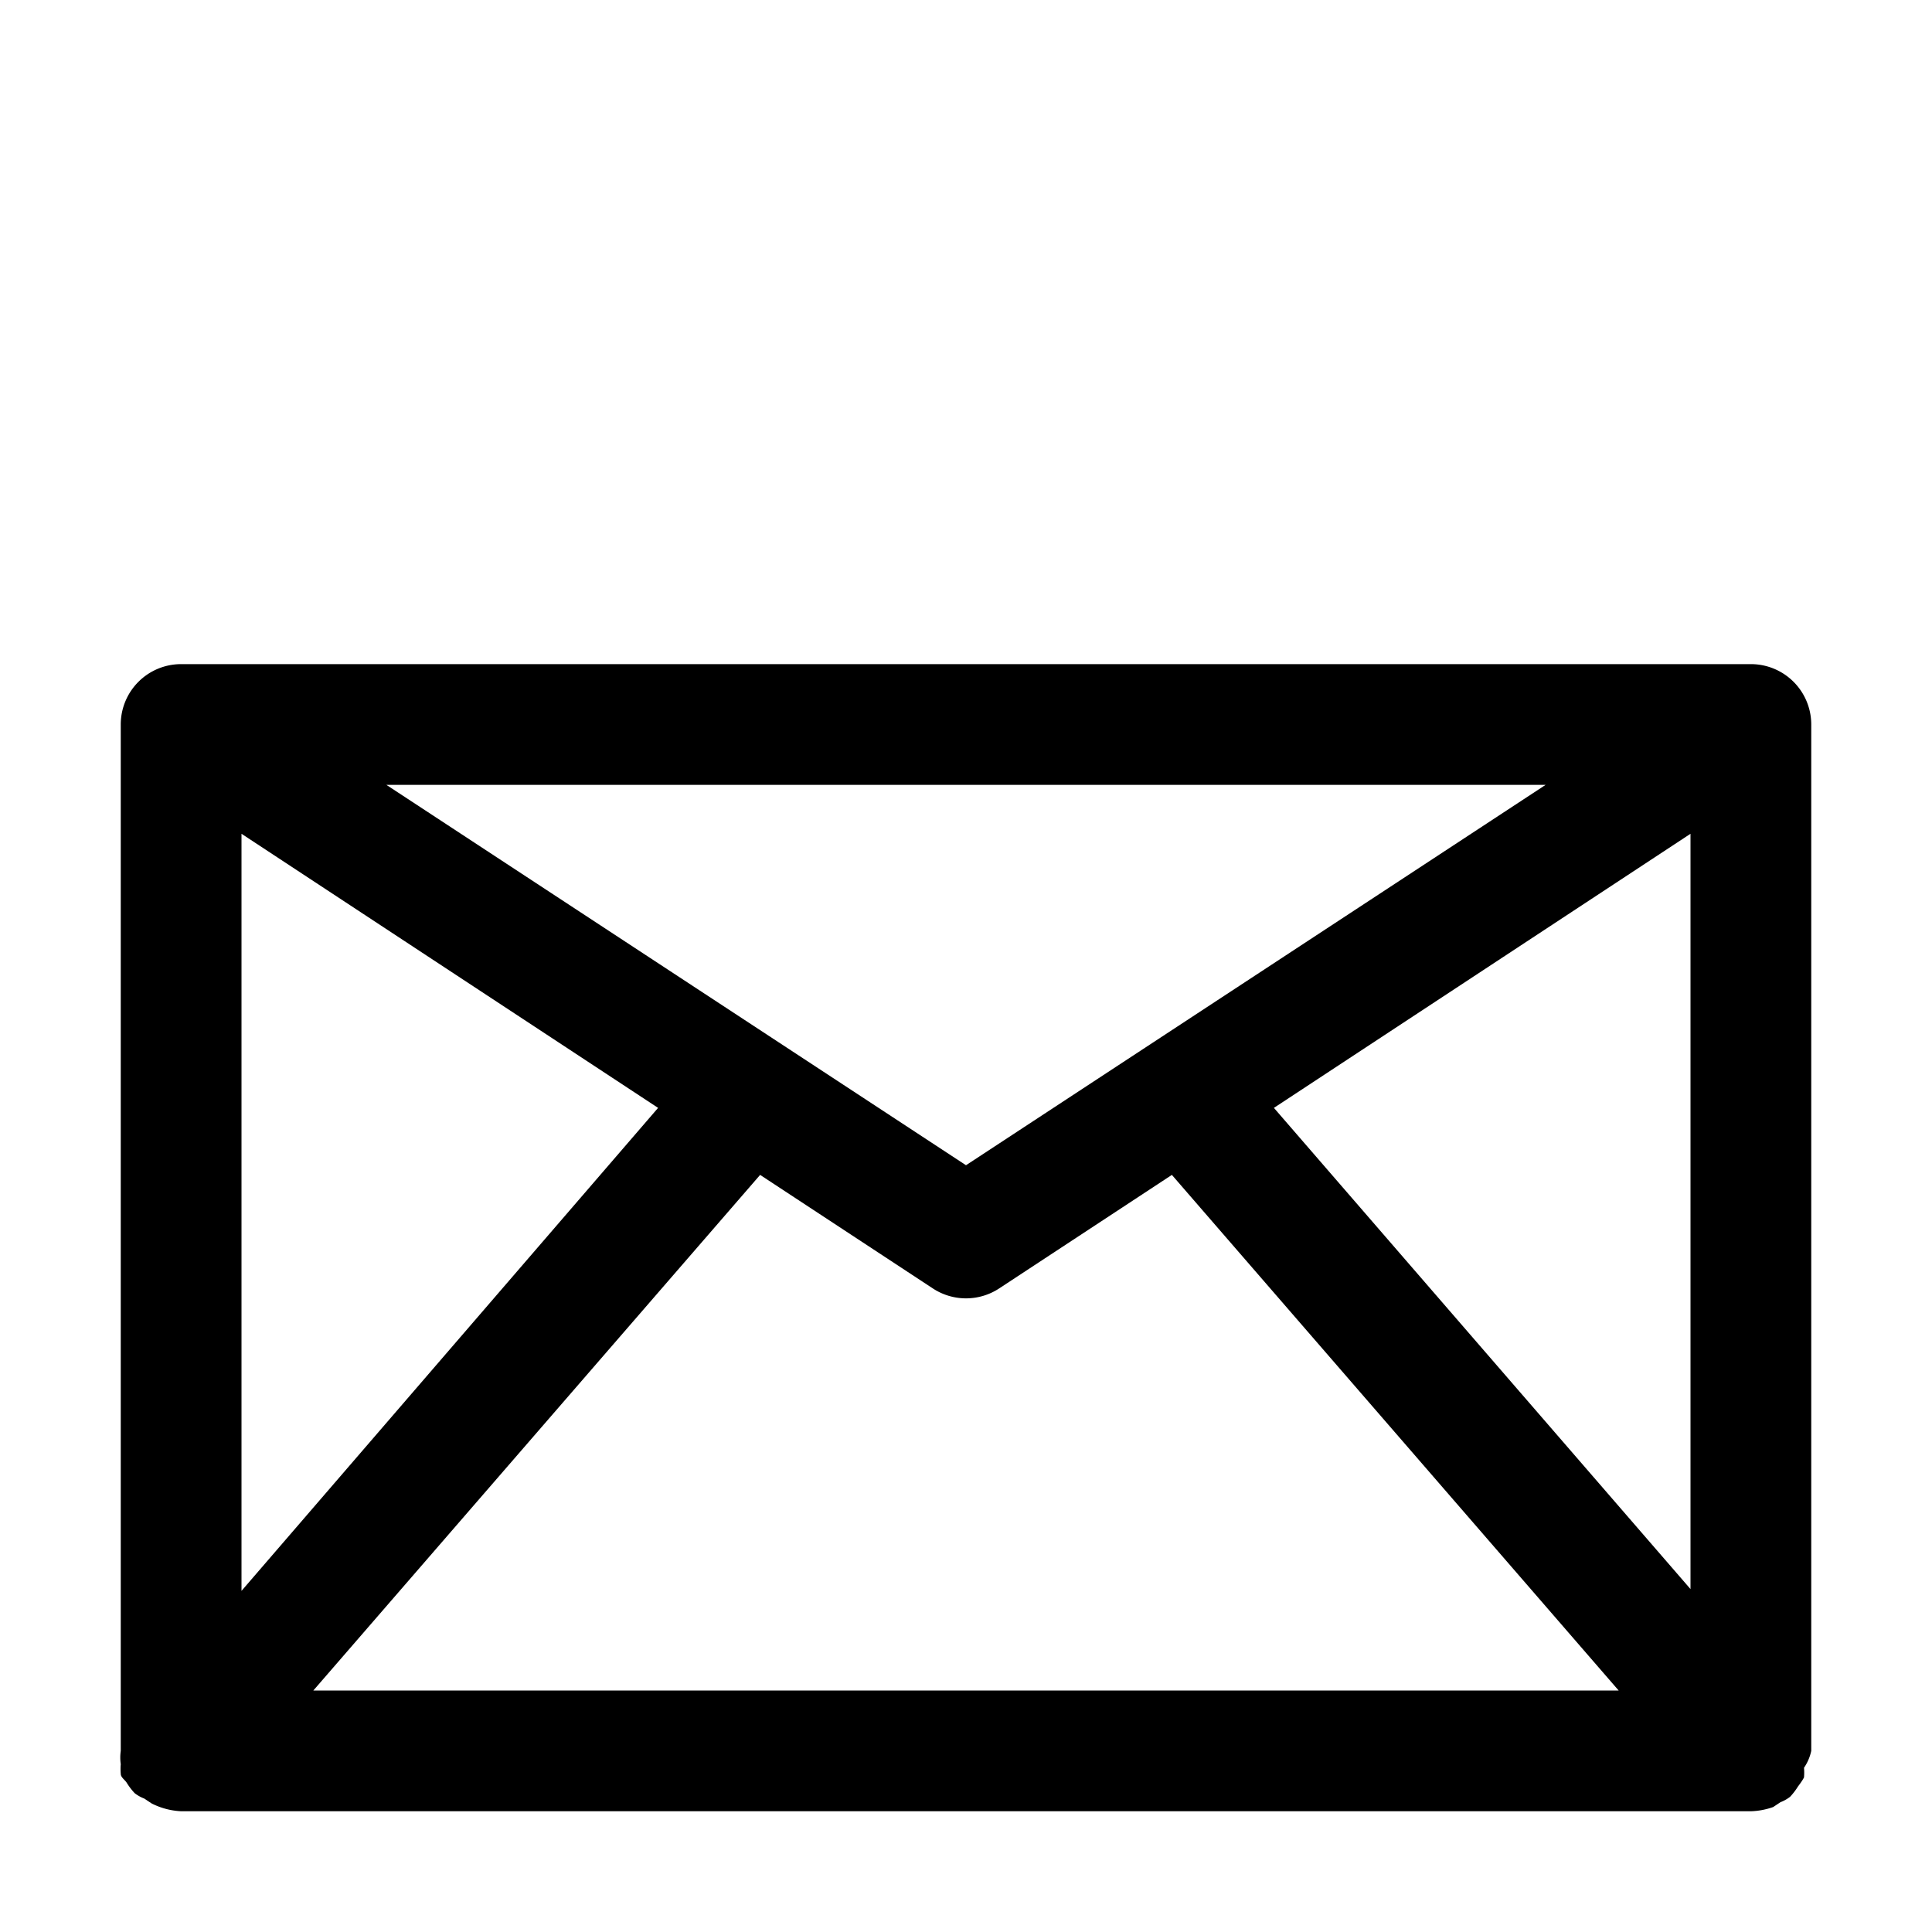 <?xml version="1.0" ?>
<svg fill="#000000" width="800px" height="800px" viewBox="0 0 32 32" xmlns="http://www.w3.org/2000/svg">
<title/>
<g data-name="Layer 3" id="Layer_3">
<path d="M30,12a1,1,0,0,0-1-1H3a1,1,0,0,0-1,1V29s0,0,0,0a.78.78,0,0,0,0,.22.94.94,0,0,0,0,.16c0,.06.07.1.1.15a1.09,1.09,0,0,0,.13.17l0,0a.61.61,0,0,0,.16.09l.12.08A1.21,1.21,0,0,0,3,30H29a1.21,1.21,0,0,0,.37-.07l.12-.08a.61.61,0,0,0,.16-.09l0,0a1.09,1.09,0,0,0,.13-.17s.07-.09.1-.15a.94.94,0,0,0,0-.16A.78.78,0,0,0,30,29s0,0,0,0ZM4,13.81l6.9,4.54-6.9,8ZM16,19.3,6.4,13H25.6Zm-3.41.16,2.86,1.88a1,1,0,0,0,1.1,0l2.86-1.88L26.81,28H5.19Zm8.51-1.11L28,13.81V26.32Z"/>
</g>
</svg>